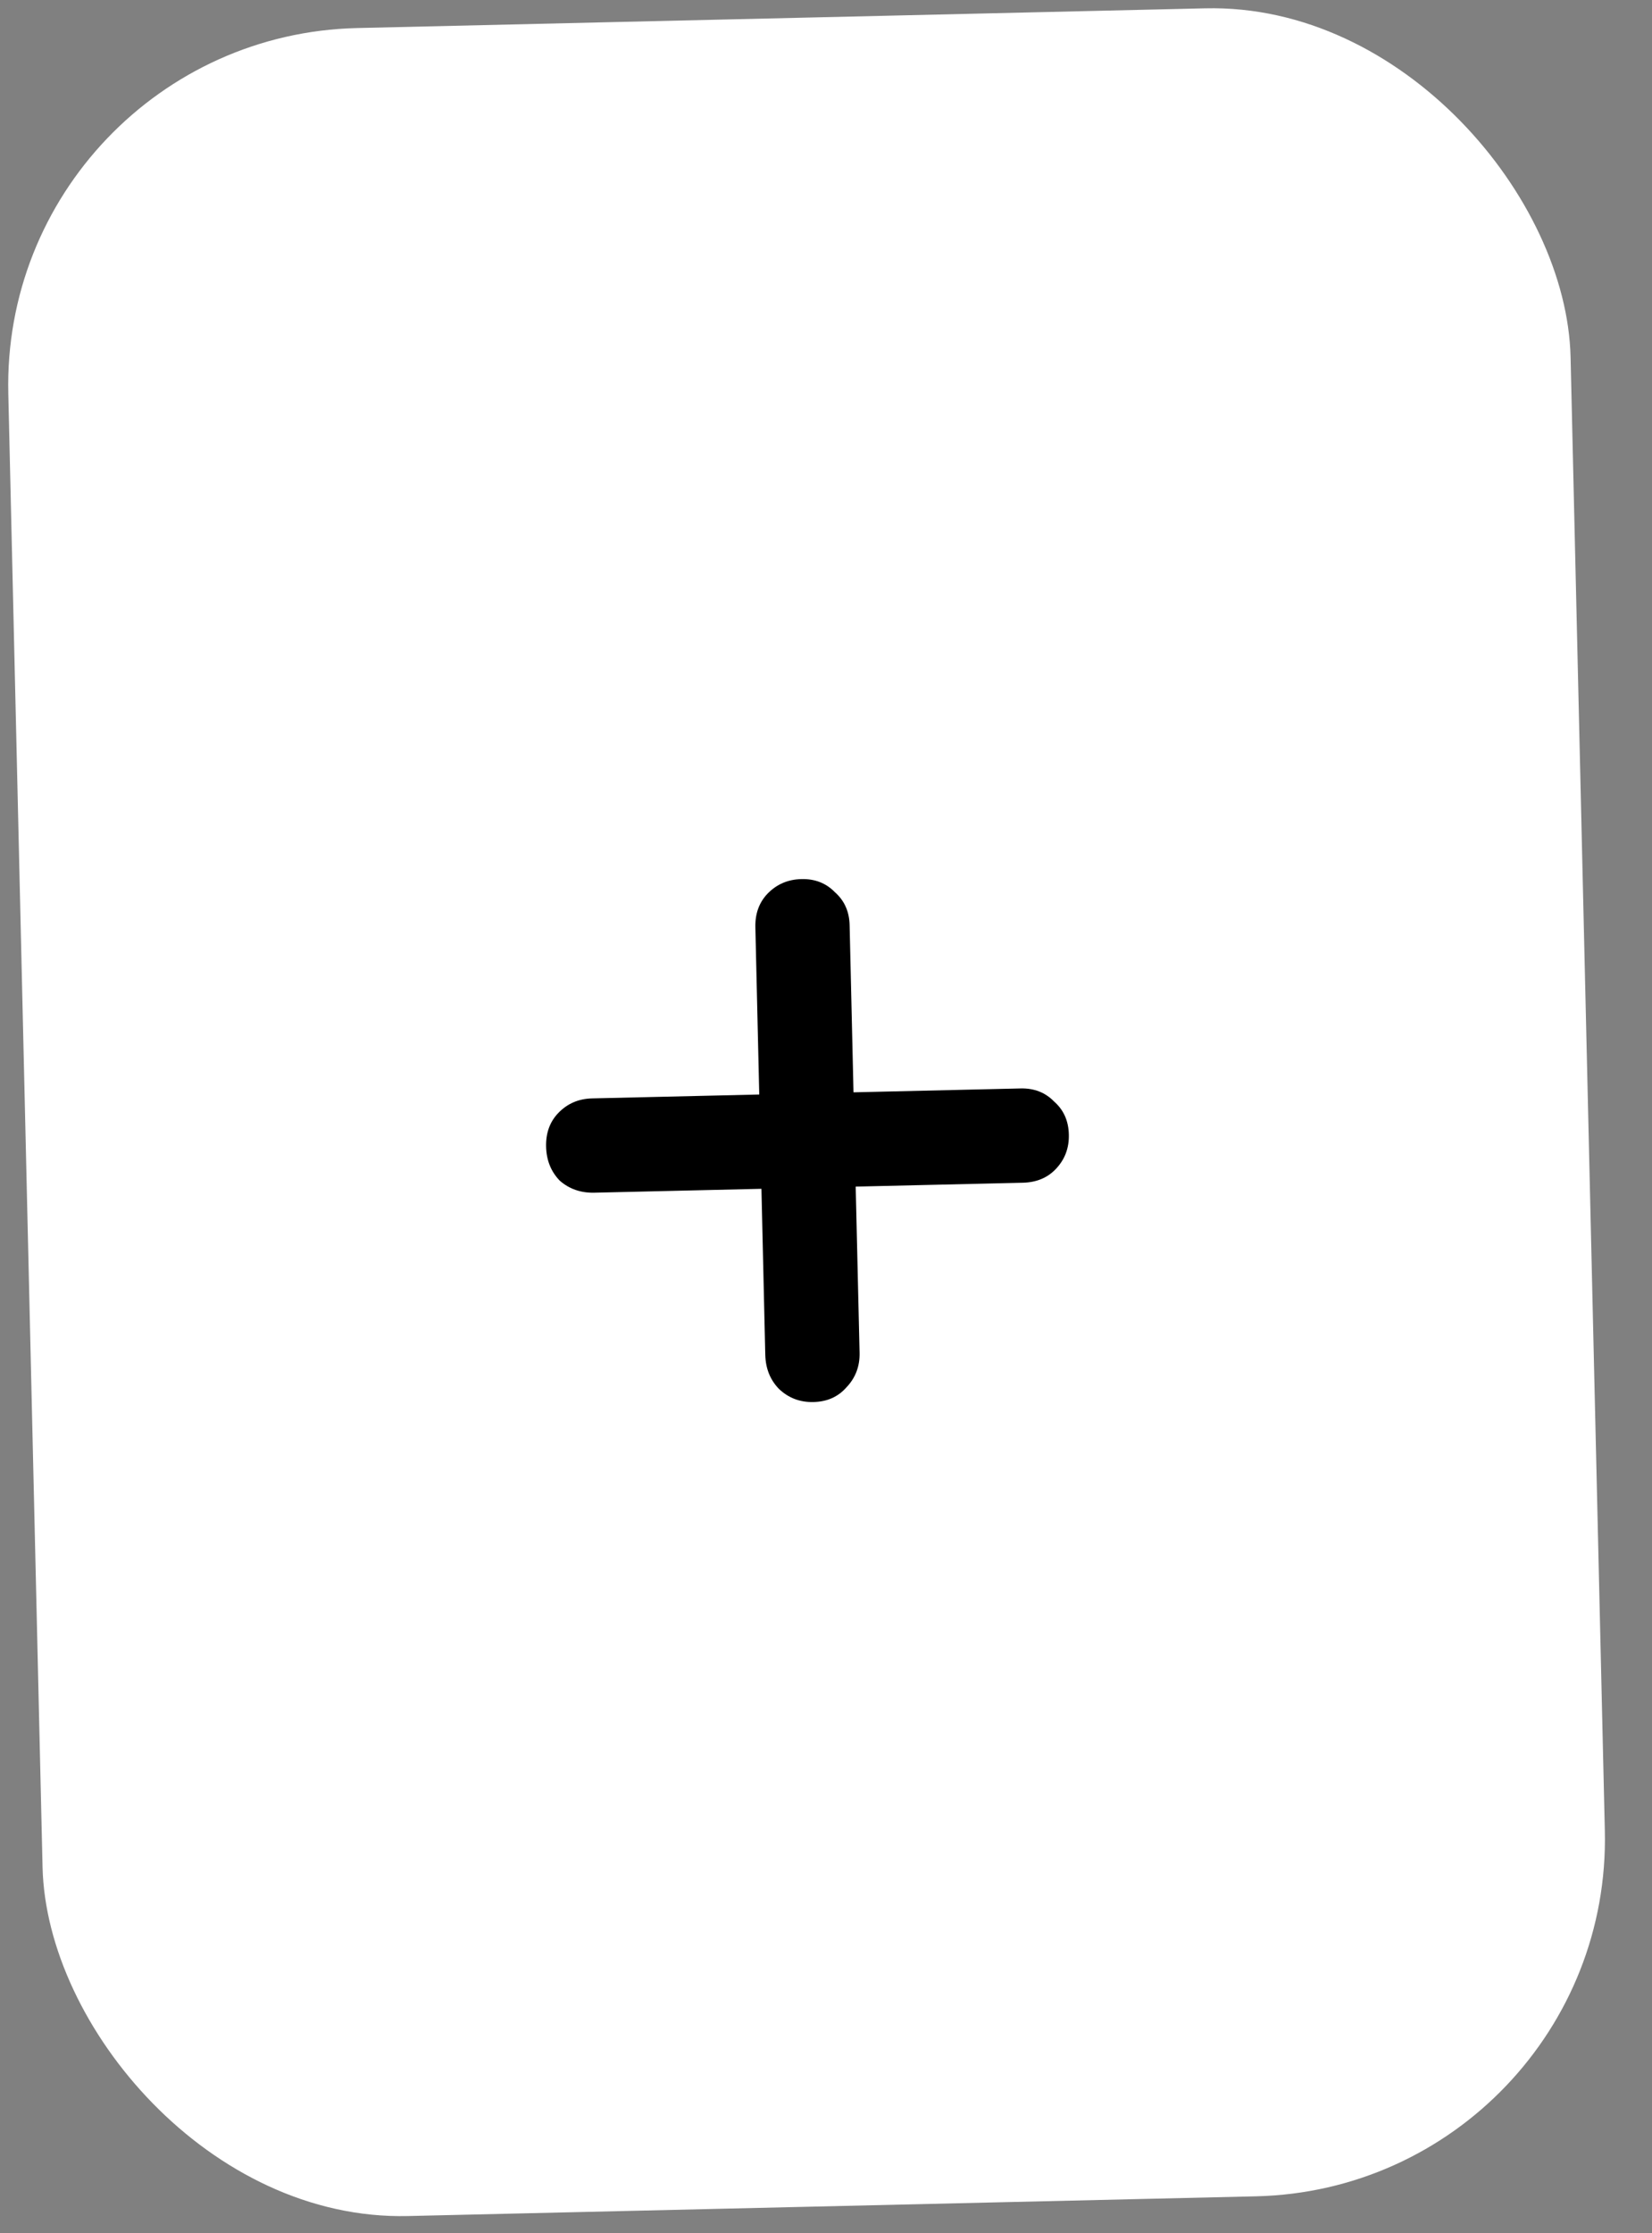 <?xml version="1.0" encoding="UTF-8"?> <svg xmlns="http://www.w3.org/2000/svg" width="37" height="50" viewBox="0 0 37 50" fill="none"><rect x="0" y="0" width="37" height="50" fill="#808080" stroke="none"/><rect y="0.814" width="35" height="49" rx="8" transform="rotate(-1.332 0 0.814)" fill="white"></rect><path d="M22.859 24.369C23.163 24.362 23.413 24.46 23.61 24.663C23.823 24.85 23.932 25.096 23.939 25.4C23.947 25.704 23.849 25.962 23.645 26.175C23.458 26.371 23.212 26.473 22.908 26.48L19.165 26.567L19.252 30.286C19.259 30.59 19.161 30.848 18.958 31.061C18.771 31.274 18.525 31.383 18.221 31.39C17.917 31.398 17.659 31.299 17.446 31.096C17.249 30.893 17.148 30.639 17.14 30.335L17.054 26.616L13.311 26.703C13.007 26.71 12.749 26.62 12.536 26.433C12.34 26.23 12.238 25.976 12.231 25.672C12.224 25.368 12.314 25.118 12.501 24.922C12.704 24.709 12.958 24.599 13.262 24.592L17.005 24.505L16.918 20.762C16.911 20.458 17.001 20.208 17.188 20.011C17.392 19.799 17.645 19.689 17.949 19.682C18.253 19.674 18.503 19.773 18.7 19.976C18.912 20.163 19.022 20.409 19.029 20.713L19.116 24.456L22.859 24.369Z" fill="black"></path></svg> 